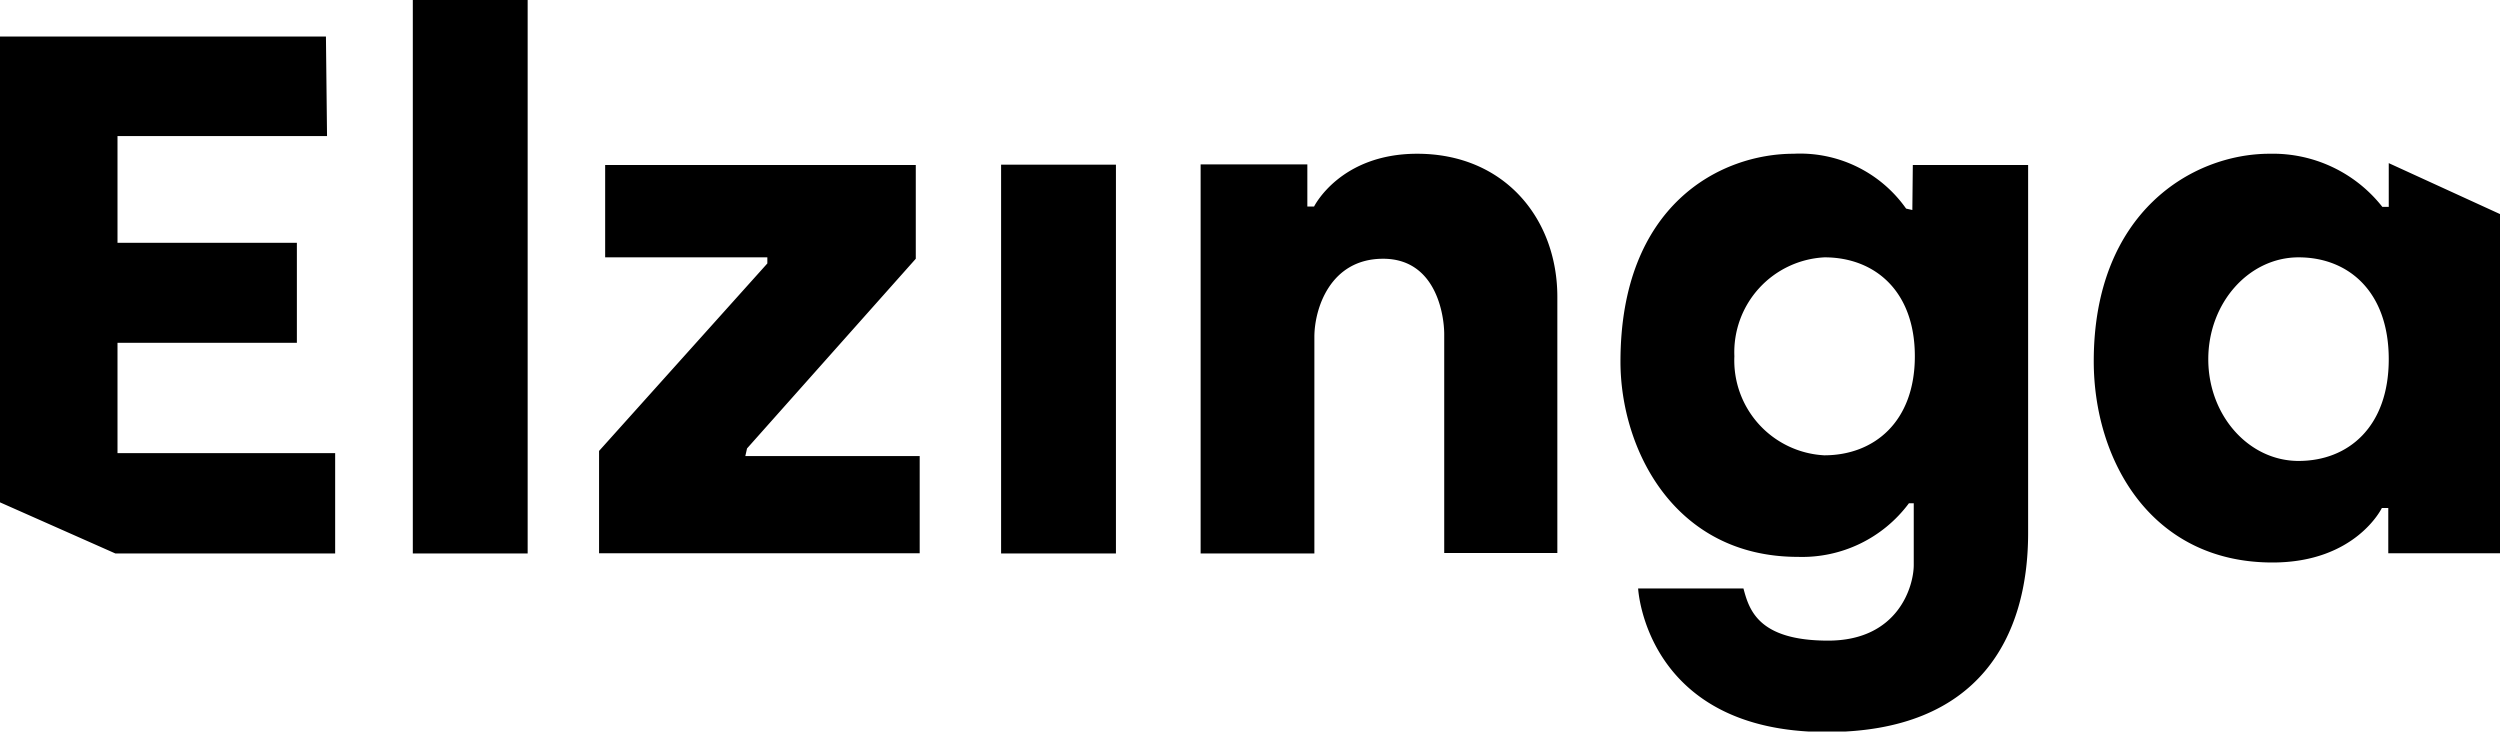 <svg data-name="Layer 1" xmlns="http://www.w3.org/2000/svg" viewBox="0 0 160 46.82"><path d="M7.52 21.94H19v-6.4H7.52V8.71h13.41l-.07-6.37H0v29.81l7.38 3.27h14.07V29H7.52zm18.9 13.48h7.35V0h-7.35zm37.65 0h7.35V10.54h-7.35zM47.81 28.7l10.8-12.14v-6H38.73v5.91h10.38v.39l-10.77 12v6.55h20.52v-6.22H47.7zM90.7 9.84c-4.94 0-6.6 3.38-6.6 3.38h-.43v-2.7h-6.83v24.9h7.28V21.56c0-1.79 1-5 4.4-5s3.91 3.62 3.91 4.83v14h7.24V19c0-5-3.38-9.16-8.97-9.16zm31.69 3.6l-.4-.09a8.3 8.3 0 00-7.2-3.51c-4.65 0-11.08 3.23-11.08 13.31 0 5.54 3.4 12.49 11.36 12.49a8.51 8.51 0 007.1-3.43h.31v3.95c0 1.34-.98 4.84-5.48 4.84s-5.06-2-5.42-3.34h-6.74s.46 9.19 12.07 9.19c9.74 0 12.89-6.06 12.89-12.74V10.56h-7.38zm-5.64 15.7A6.08 6.08 0 01111 22.8a6.08 6.08 0 015.77-6.33c3.19 0 5.78 2.13 5.78 6.33s-2.61 6.34-5.8 6.34zm36.13-18.7v2.8h-.41a8.91 8.91 0 00-7.22-3.4c-4.91 0-11.25 3.72-11.25 13.28 0 6.29 3.63 12.88 11.44 12.88 5.33 0 7-3.49 7-3.49h.41v2.9H160V13.7zm-5.77 19.06c-3.19 0-5.78-2.91-5.78-6.51s2.59-6.52 5.78-6.52 5.77 2.19 5.77 6.52-2.59 6.51-5.77 6.51z"/></svg>